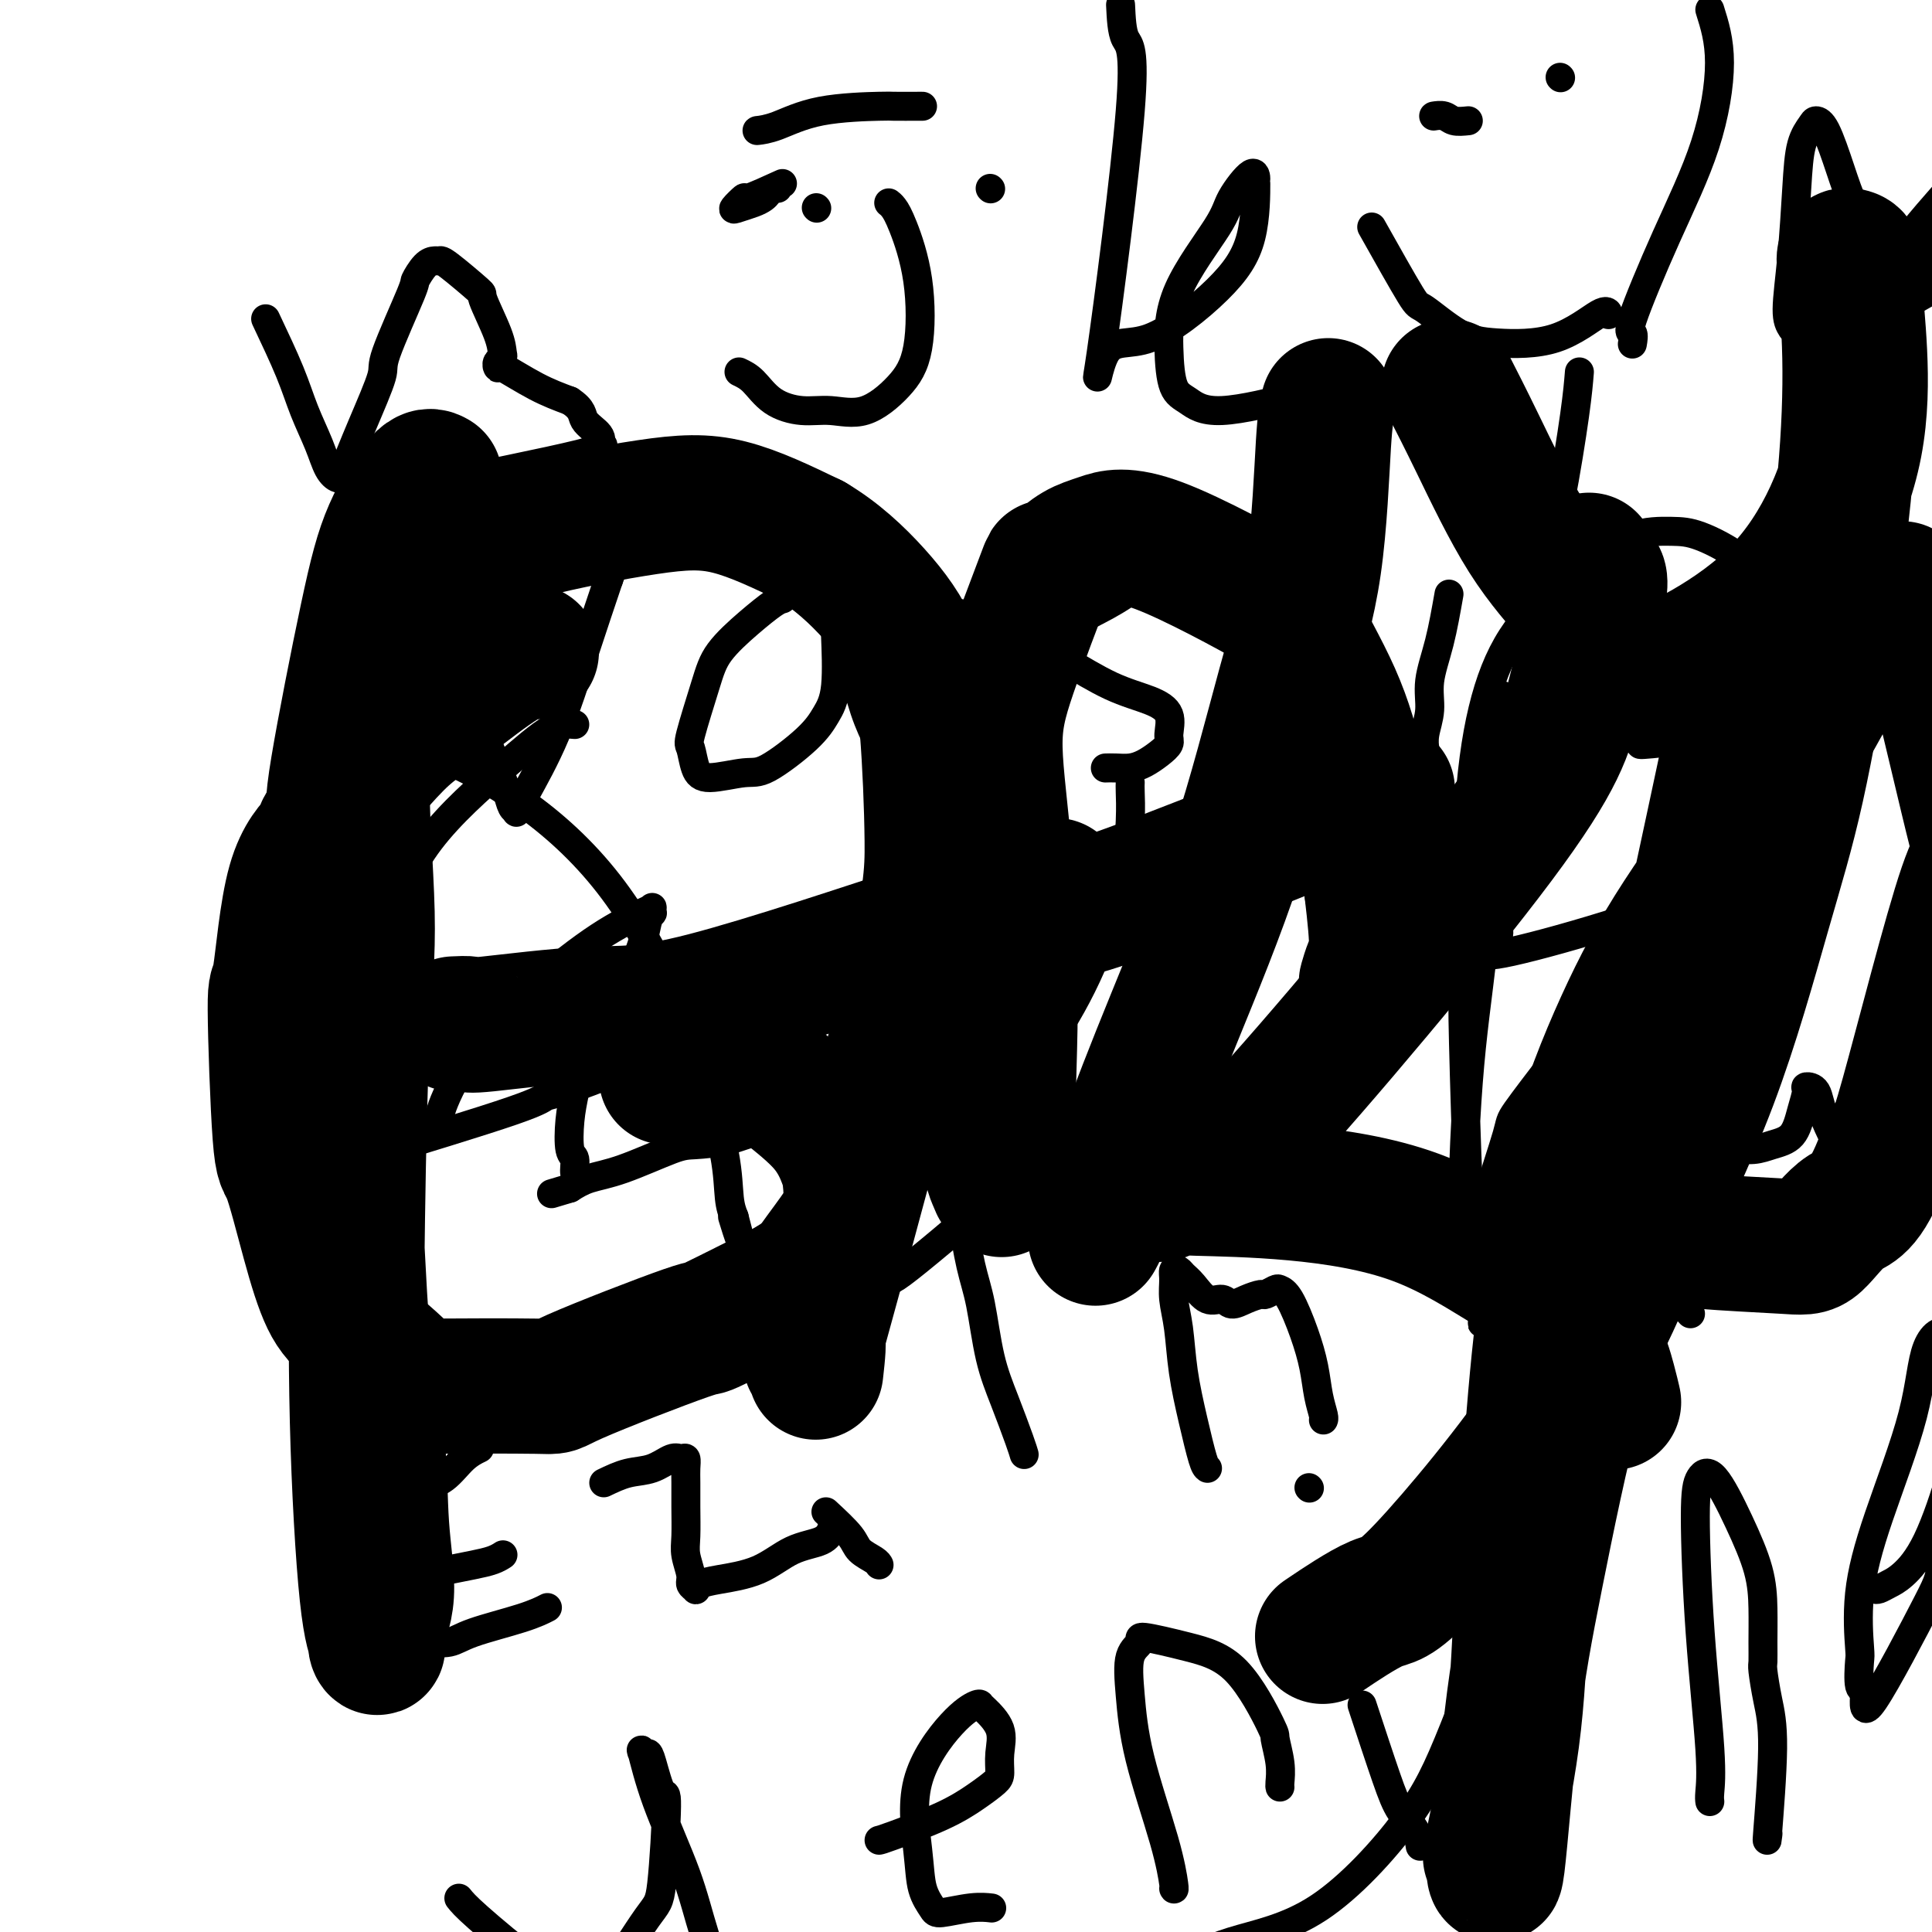 <svg viewBox='0 0 400 400' version='1.1' xmlns='http://www.w3.org/2000/svg' xmlns:xlink='http://www.w3.org/1999/xlink'><g fill='none' stroke='#000000' stroke-width='6' stroke-linecap='round' stroke-linejoin='round'><path d='M68,188c1.057,-2.737 2.114,-5.474 3,-8c0.886,-2.526 1.601,-4.843 2,-7c0.399,-2.157 0.483,-4.156 1,-8c0.517,-3.844 1.466,-9.532 2,-15c0.534,-5.468 0.651,-10.714 1,-15c0.349,-4.286 0.930,-7.611 1,-9c0.070,-1.389 -0.370,-0.843 0,-3c0.370,-2.157 1.549,-7.019 2,-9c0.451,-1.981 0.174,-1.082 0,-1c-0.174,0.082 -0.246,-0.652 0,-1c0.246,-0.348 0.811,-0.309 1,0c0.189,0.309 0.003,0.887 1,2c0.997,1.113 3.177,2.761 5,6c1.823,3.239 3.290,8.067 5,12c1.710,3.933 3.662,6.969 5,10c1.338,3.031 2.061,6.056 3,9c0.939,2.944 2.094,5.808 3,8c0.906,2.192 1.562,3.714 2,5c0.438,1.286 0.656,2.338 1,3c0.344,0.662 0.814,0.934 1,1c0.186,0.066 0.089,-0.076 0,0c-0.089,0.076 -0.170,0.368 0,0c0.170,-0.368 0.592,-1.398 2,-4c1.408,-2.602 3.802,-6.778 6,-12c2.198,-5.222 4.199,-11.492 6,-17c1.801,-5.508 3.400,-10.254 5,-15'/><path d='M126,120c3.542,-9.111 2.398,-8.389 2,-10c-0.398,-1.611 -0.050,-5.556 0,-8c0.050,-2.444 -0.196,-3.387 0,-4c0.196,-0.613 0.836,-0.896 1,-1c0.164,-0.104 -0.148,-0.028 0,0c0.148,0.028 0.757,0.008 1,0c0.243,-0.008 0.122,-0.004 0,0'/><path d='M162,124c-0.443,0.115 -0.886,0.231 -2,1c-1.114,0.769 -2.898,2.192 -5,4c-2.102,1.808 -4.522,4.000 -6,6c-1.478,2.000 -2.013,3.809 -3,7c-0.987,3.191 -2.427,7.765 -3,10c-0.573,2.235 -0.279,2.131 0,3c0.279,0.869 0.542,2.712 1,4c0.458,1.288 1.109,2.022 3,2c1.891,-0.022 5.022,-0.800 7,-1c1.978,-0.200 2.803,0.177 5,-1c2.197,-1.177 5.766,-3.907 8,-6c2.234,-2.093 3.135,-3.548 4,-5c0.865,-1.452 1.696,-2.902 2,-6c0.304,-3.098 0.082,-7.845 0,-10c-0.082,-2.155 -0.024,-1.718 0,-2c0.024,-0.282 0.016,-1.283 0,-2c-0.016,-0.717 -0.038,-1.149 0,-1c0.038,0.149 0.135,0.878 0,1c-0.135,0.122 -0.502,-0.364 0,1c0.502,1.364 1.872,4.579 3,8c1.128,3.421 2.012,7.050 3,10c0.988,2.950 2.080,5.221 3,7c0.920,1.779 1.669,3.064 2,4c0.331,0.936 0.243,1.521 1,2c0.757,0.479 2.359,0.851 3,1c0.641,0.149 0.320,0.074 0,0'/><path d='M252,111c-0.308,0.155 -0.617,0.309 -2,1c-1.383,0.691 -3.841,1.917 -7,4c-3.159,2.083 -7.018,5.021 -10,7c-2.982,1.979 -5.088,2.999 -7,4c-1.912,1.001 -3.629,1.984 -5,3c-1.371,1.016 -2.397,2.064 -3,3c-0.603,0.936 -0.784,1.759 -1,2c-0.216,0.241 -0.467,-0.099 0,0c0.467,0.099 1.652,0.639 4,2c2.348,1.361 5.860,3.544 9,5c3.140,1.456 5.908,2.186 8,3c2.092,0.814 3.508,1.713 4,3c0.492,1.287 0.060,2.961 0,4c-0.060,1.039 0.251,1.441 0,2c-0.251,0.559 -1.066,1.274 -2,2c-0.934,0.726 -1.988,1.462 -3,2c-1.012,0.538 -1.983,0.876 -3,1c-1.017,0.124 -2.082,0.033 -3,0c-0.918,-0.033 -1.691,-0.010 -2,0c-0.309,0.010 -0.155,0.005 0,0'/><path d='M300,123c-0.611,3.468 -1.221,6.937 -2,10c-0.779,3.063 -1.725,5.721 -2,8c-0.275,2.279 0.122,4.178 0,6c-0.122,1.822 -0.764,3.568 -1,5c-0.236,1.432 -0.068,2.552 0,3c0.068,0.448 0.034,0.224 0,0'/><path d='M327,77c-0.176,2.185 -0.352,4.369 -1,9c-0.648,4.631 -1.767,11.708 -3,18c-1.233,6.292 -2.579,11.799 -3,17c-0.421,5.201 0.083,10.095 0,13c-0.083,2.905 -0.753,3.821 -1,6c-0.247,2.179 -0.071,5.623 0,7c0.071,1.377 0.035,0.689 0,0'/><path d='M358,130c0.514,3.377 1.027,6.755 1,10c-0.027,3.245 -0.596,6.359 -1,9c-0.404,2.641 -0.644,4.811 -1,7c-0.356,2.189 -0.826,4.397 -1,6c-0.174,1.603 -0.050,2.601 0,3c0.050,0.399 0.025,0.200 0,0'/><path d='M381,170c0.111,-0.105 0.221,-0.211 0,-2c-0.221,-1.789 -0.775,-5.263 -1,-9c-0.225,-3.737 -0.123,-7.739 0,-11c0.123,-3.261 0.267,-5.781 1,-9c0.733,-3.219 2.054,-7.137 3,-9c0.946,-1.863 1.518,-1.670 2,-2c0.482,-0.330 0.876,-1.182 2,0c1.124,1.182 2.980,4.399 4,6c1.020,1.601 1.205,1.585 2,4c0.795,2.415 2.199,7.260 3,10c0.801,2.740 0.999,3.374 1,4c0.001,0.626 -0.197,1.244 0,2c0.197,0.756 0.787,1.652 1,1c0.213,-0.652 0.049,-2.850 0,-4c-0.049,-1.150 0.017,-1.252 0,-2c-0.017,-0.748 -0.116,-2.141 0,-2c0.116,0.141 0.448,1.817 1,3c0.552,1.183 1.325,1.873 2,4c0.675,2.127 1.253,5.692 2,10c0.747,4.308 1.664,9.361 2,12c0.336,2.639 0.090,2.864 0,4c-0.090,1.136 -0.026,3.182 0,4c0.026,0.818 0.013,0.409 0,0'/><path d='M91,233c-0.093,-1.047 -0.186,-2.095 1,-5c1.186,-2.905 3.652,-7.668 7,-12c3.348,-4.332 7.577,-8.234 12,-12c4.423,-3.766 9.041,-7.398 13,-10c3.959,-2.602 7.258,-4.176 9,-5c1.742,-0.824 1.928,-0.897 2,-1c0.072,-0.103 0.031,-0.234 0,0c-0.031,0.234 -0.051,0.834 0,1c0.051,0.166 0.172,-0.103 0,0c-0.172,0.103 -0.637,0.578 -1,2c-0.363,1.422 -0.622,3.792 -2,7c-1.378,3.208 -3.873,7.255 -6,11c-2.127,3.745 -3.886,7.186 -5,10c-1.114,2.814 -1.581,4.999 -2,7c-0.419,2.001 -0.788,3.818 -1,6c-0.212,2.182 -0.267,4.728 0,6c0.267,1.272 0.855,1.269 1,2c0.145,0.731 -0.153,2.197 0,3c0.153,0.803 0.758,0.944 1,1c0.242,0.056 0.121,0.028 0,0'/><path d='M152,268c-0.677,0.218 -1.354,0.436 -2,1c-0.646,0.564 -1.261,1.473 -2,2c-0.739,0.527 -1.604,0.673 -2,1c-0.396,0.327 -0.325,0.834 0,1c0.325,0.166 0.904,-0.009 1,0c0.096,0.009 -0.289,0.202 0,0c0.289,-0.202 1.254,-0.800 2,-1c0.746,-0.200 1.272,-0.002 1,0c-0.272,0.002 -1.342,-0.192 -2,0c-0.658,0.192 -0.902,0.769 -1,1c-0.098,0.231 -0.049,0.115 0,0'/><path d='M71,314c0.802,1.245 1.605,2.491 2,4c0.395,1.509 0.383,3.282 1,5c0.617,1.718 1.863,3.380 3,5c1.137,1.620 2.165,3.198 3,5c0.835,1.802 1.478,3.828 2,5c0.522,1.172 0.923,1.489 1,2c0.077,0.511 -0.172,1.214 0,2c0.172,0.786 0.763,1.653 1,2c0.237,0.347 0.118,0.173 0,0'/><path d='M86,310c0.490,-0.724 0.979,-1.448 2,-2c1.021,-0.552 2.573,-0.931 4,-2c1.427,-1.069 2.730,-2.826 4,-4c1.270,-1.174 2.506,-1.764 3,-2c0.494,-0.236 0.247,-0.118 0,0'/><path d='M93,325c1.720,-0.339 3.440,-0.679 5,-1c1.560,-0.321 2.958,-0.625 4,-1c1.042,-0.375 1.726,-0.821 2,-1c0.274,-0.179 0.137,-0.089 0,0'/><path d='M89,340c-0.372,-0.041 -0.744,-0.081 0,0c0.744,0.081 2.603,0.284 4,0c1.397,-0.284 2.333,-1.056 5,-2c2.667,-0.944 7.064,-2.062 10,-3c2.936,-0.938 4.410,-1.697 5,-2c0.590,-0.303 0.295,-0.152 0,0'/><path d='M125,307c1.654,-0.794 3.309,-1.587 5,-2c1.691,-0.413 3.420,-0.445 5,-1c1.580,-0.555 3.012,-1.633 4,-2c0.988,-0.367 1.533,-0.022 2,0c0.467,0.022 0.858,-0.280 1,0c0.142,0.280 0.037,1.140 0,2c-0.037,0.860 -0.006,1.718 0,3c0.006,1.282 -0.014,2.987 0,5c0.014,2.013 0.060,4.333 0,6c-0.060,1.667 -0.227,2.682 0,4c0.227,1.318 0.847,2.939 1,4c0.153,1.061 -0.161,1.564 0,2c0.161,0.436 0.796,0.807 1,1c0.204,0.193 -0.023,0.210 0,0c0.023,-0.210 0.296,-0.647 1,-1c0.704,-0.353 1.838,-0.624 4,-1c2.162,-0.376 5.350,-0.858 8,-2c2.650,-1.142 4.762,-2.945 7,-4c2.238,-1.055 4.603,-1.361 6,-2c1.397,-0.639 1.828,-1.611 2,-2c0.172,-0.389 0.086,-0.194 0,0'/><path d='M171,313c1.970,1.826 3.939,3.652 5,5c1.061,1.348 1.212,2.217 2,3c0.788,0.783 2.212,1.480 3,2c0.788,0.520 0.939,0.863 1,1c0.061,0.137 0.030,0.069 0,0'/><path d='M166,282c0.000,0.000 0.100,0.100 0.1,0.1'/><path d='M199,251c0.661,4.019 1.322,8.039 2,11c0.678,2.961 1.373,4.864 2,8c0.627,3.136 1.187,7.506 2,11c0.813,3.494 1.878,6.112 3,9c1.122,2.888 2.302,6.047 3,8c0.698,1.953 0.914,2.701 1,3c0.086,0.299 0.043,0.150 0,0'/><path d='M250,304c-0.251,-0.181 -0.502,-0.361 -1,-2c-0.498,-1.639 -1.244,-4.736 -2,-8c-0.756,-3.264 -1.524,-6.696 -2,-10c-0.476,-3.304 -0.660,-6.480 -1,-9c-0.340,-2.520 -0.835,-4.386 -1,-6c-0.165,-1.614 -0.001,-2.978 0,-4c0.001,-1.022 -0.163,-1.702 0,-2c0.163,-0.298 0.652,-0.214 1,0c0.348,0.214 0.554,0.559 1,1c0.446,0.441 1.133,0.977 2,2c0.867,1.023 1.914,2.533 3,3c1.086,0.467 2.212,-0.108 3,0c0.788,0.108 1.237,0.901 2,1c0.763,0.099 1.839,-0.496 3,-1c1.161,-0.504 2.407,-0.918 3,-1c0.593,-0.082 0.532,0.167 1,0c0.468,-0.167 1.463,-0.749 2,-1c0.537,-0.251 0.616,-0.171 1,0c0.384,0.171 1.073,0.434 2,2c0.927,1.566 2.091,4.434 3,7c0.909,2.566 1.564,4.831 2,7c0.436,2.169 0.653,4.241 1,6c0.347,1.759 0.824,3.204 1,4c0.176,0.796 0.050,0.942 0,1c-0.050,0.058 -0.025,0.029 0,0'/><path d='M313,250c0.909,-0.961 1.818,-1.922 3,-3c1.182,-1.078 2.638,-2.272 4,-4c1.362,-1.728 2.631,-3.990 3,-8c0.369,-4.010 -0.160,-9.768 -1,-12c-0.840,-2.232 -1.990,-0.939 -2,-1c-0.010,-0.061 1.119,-1.475 0,0c-1.119,1.475 -4.485,5.838 -6,8c-1.515,2.162 -1.179,2.123 -2,5c-0.821,2.877 -2.800,8.670 -4,13c-1.200,4.330 -1.621,7.198 -2,11c-0.379,3.802 -0.718,8.539 -1,10c-0.282,1.461 -0.509,-0.354 0,0c0.509,0.354 1.755,2.879 2,4c0.245,1.121 -0.511,0.840 0,1c0.511,0.160 2.289,0.760 3,1c0.711,0.240 0.356,0.120 0,0'/><path d='M350,272c-0.471,-0.491 -0.942,-0.982 -1,-2c-0.058,-1.018 0.296,-2.562 0,-5c-0.296,-2.438 -1.243,-5.768 -2,-11c-0.757,-5.232 -1.322,-12.366 -2,-18c-0.678,-5.634 -1.467,-9.768 -2,-12c-0.533,-2.232 -0.811,-2.562 -1,-3c-0.189,-0.438 -0.288,-0.983 0,-1c0.288,-0.017 0.965,0.494 2,2c1.035,1.506 2.429,4.009 4,6c1.571,1.991 3.320,3.472 5,5c1.680,1.528 3.290,3.102 5,4c1.710,0.898 3.520,1.120 5,1c1.480,-0.120 2.629,-0.582 4,-1c1.371,-0.418 2.962,-0.791 4,-2c1.038,-1.209 1.521,-3.252 2,-5c0.479,-1.748 0.955,-3.199 1,-4c0.045,-0.801 -0.339,-0.952 0,-1c0.339,-0.048 1.401,0.009 2,1c0.599,0.991 0.735,2.918 2,6c1.265,3.082 3.659,7.321 5,11c1.341,3.679 1.630,6.798 2,9c0.370,2.202 0.820,3.486 1,4c0.180,0.514 0.090,0.257 0,0'/><path d='M95,393c0.621,0.777 1.242,1.553 4,4c2.758,2.447 7.652,6.564 11,9c3.348,2.436 5.148,3.189 7,4c1.852,0.811 3.754,1.679 5,2c1.246,0.321 1.834,0.095 4,-3c2.166,-3.095 5.908,-9.060 8,-12c2.092,-2.940 2.533,-2.855 3,-7c0.467,-4.145 0.959,-12.520 1,-16c0.041,-3.480 -0.369,-2.063 -1,-3c-0.631,-0.937 -1.484,-4.226 -2,-6c-0.516,-1.774 -0.697,-2.034 -1,-2c-0.303,0.034 -0.729,0.360 -1,0c-0.271,-0.360 -0.386,-1.407 0,0c0.386,1.407 1.273,5.267 3,10c1.727,4.733 4.295,10.339 6,15c1.705,4.661 2.549,8.378 4,13c1.451,4.622 3.511,10.149 5,15c1.489,4.851 2.409,9.026 3,13c0.591,3.974 0.855,7.746 1,11c0.145,3.254 0.172,5.990 0,8c-0.172,2.010 -0.544,3.295 -1,4c-0.456,0.705 -0.998,0.830 -2,1c-1.002,0.170 -2.464,0.386 -7,-1c-4.536,-1.386 -12.144,-4.373 -16,-6c-3.856,-1.627 -3.959,-1.893 -4,-2c-0.041,-0.107 -0.021,-0.053 0,0'/><path d='M182,381c0.318,-0.069 0.635,-0.139 3,-1c2.365,-0.861 6.776,-2.515 10,-4c3.224,-1.485 5.259,-2.802 7,-4c1.741,-1.198 3.188,-2.279 4,-3c0.812,-0.721 0.988,-1.082 1,-2c0.012,-0.918 -0.141,-2.391 0,-4c0.141,-1.609 0.576,-3.353 0,-5c-0.576,-1.647 -2.163,-3.197 -3,-4c-0.837,-0.803 -0.925,-0.860 -1,-1c-0.075,-0.140 -0.137,-0.362 -1,0c-0.863,0.362 -2.526,1.308 -5,4c-2.474,2.692 -5.760,7.129 -7,12c-1.240,4.871 -0.433,10.177 0,14c0.433,3.823 0.491,6.163 1,8c0.509,1.837 1.468,3.172 2,4c0.532,0.828 0.637,1.150 2,1c1.363,-0.150 3.982,-0.771 6,-1c2.018,-0.229 3.434,-0.065 4,0c0.566,0.065 0.283,0.033 0,0'/><path d='M243,391c0.090,0.171 0.179,0.341 0,-1c-0.179,-1.341 -0.628,-4.194 -2,-9c-1.372,-4.806 -3.667,-11.566 -5,-17c-1.333,-5.434 -1.705,-9.542 -2,-13c-0.295,-3.458 -0.515,-6.267 0,-8c0.515,-1.733 1.764,-2.390 2,-3c0.236,-0.610 -0.540,-1.173 1,-1c1.540,0.173 5.397,1.081 9,2c3.603,0.919 6.951,1.850 10,5c3.049,3.150 5.798,8.518 7,11c1.202,2.482 0.858,2.077 1,3c0.142,0.923 0.770,3.175 1,5c0.230,1.825 0.062,3.222 0,4c-0.062,0.778 -0.018,0.937 0,1c0.018,0.063 0.009,0.032 0,0'/><path d='M282,353c1.856,5.644 3.713,11.289 5,15c1.287,3.711 2.005,5.490 3,7c0.995,1.510 2.268,2.753 3,4c0.732,1.247 0.923,2.499 1,3c0.077,0.501 0.038,0.250 0,0'/><path d='M271,308c0.000,0.000 0.100,0.100 0.1,0.1'/><path d='M334,273c0.119,8.231 0.238,16.462 -1,27c-1.238,10.538 -3.834,23.384 -6,34c-2.166,10.616 -3.901,19.002 -6,26c-2.099,6.998 -4.563,12.608 -6,17c-1.437,4.392 -1.849,7.567 -2,9c-0.151,1.433 -0.043,1.124 0,1c0.043,-0.124 0.022,-0.062 0,0'/><path d='M354,373c-0.052,-0.376 -0.103,-0.751 0,-2c0.103,-1.249 0.361,-3.371 0,-9c-0.361,-5.629 -1.339,-14.765 -2,-24c-0.661,-9.235 -1.004,-18.570 -1,-24c0.004,-5.430 0.355,-6.955 1,-8c0.645,-1.045 1.584,-1.610 3,0c1.416,1.610 3.308,5.394 5,9c1.692,3.606 3.185,7.032 4,10c0.815,2.968 0.953,5.478 1,8c0.047,2.522 0.003,5.057 0,7c-0.003,1.943 0.034,3.294 0,4c-0.034,0.706 -0.139,0.766 0,2c0.139,1.234 0.521,3.640 1,6c0.479,2.360 1.056,4.674 1,10c-0.056,5.326 -0.746,13.665 -1,17c-0.254,3.335 -0.073,1.667 0,1c0.073,-0.667 0.036,-0.334 0,0'/><path d='M388,329c0.256,0.084 0.513,0.168 1,0c0.487,-0.168 1.205,-0.587 2,-1c0.795,-0.413 1.666,-0.821 3,-2c1.334,-1.179 3.130,-3.128 5,-7c1.870,-3.872 3.815,-9.667 5,-14c1.185,-4.333 1.610,-7.204 2,-10c0.390,-2.796 0.744,-5.516 1,-6c0.256,-0.484 0.414,1.270 0,-1c-0.414,-2.270 -1.401,-8.563 -3,-11c-1.599,-2.437 -3.812,-1.017 -5,2c-1.188,3.017 -1.351,7.630 -3,14c-1.649,6.370 -4.783,14.496 -7,21c-2.217,6.504 -3.518,11.387 -4,16c-0.482,4.613 -0.146,8.957 0,11c0.146,2.043 0.103,1.784 0,3c-0.103,1.216 -0.264,3.908 0,5c0.264,1.092 0.953,0.583 1,2c0.047,1.417 -0.548,4.759 2,1c2.548,-3.759 8.240,-14.621 11,-20c2.760,-5.379 2.589,-5.276 3,-10c0.411,-4.724 1.403,-14.275 2,-18c0.597,-3.725 0.800,-1.626 1,-1c0.200,0.626 0.398,-0.223 1,-1c0.602,-0.777 1.609,-1.481 3,-1c1.391,0.481 3.168,2.147 5,5c1.832,2.853 3.720,6.891 5,11c1.280,4.109 1.951,8.287 2,12c0.049,3.713 -0.525,6.961 -1,10c-0.475,3.039 -0.850,5.868 -1,7c-0.150,1.132 -0.075,0.566 0,0'/><path d='M55,66c1.852,3.919 3.704,7.839 5,11c1.296,3.161 2.037,5.564 3,8c0.963,2.436 2.150,4.905 3,7c0.850,2.095 1.363,3.815 2,5c0.637,1.185 1.398,1.834 2,2c0.602,0.166 1.046,-0.151 1,0c-0.046,0.151 -0.583,0.772 0,-1c0.583,-1.772 2.284,-5.936 4,-10c1.716,-4.064 3.446,-8.027 4,-10c0.554,-1.973 -0.069,-1.954 1,-5c1.069,-3.046 3.831,-9.156 5,-12c1.169,-2.844 0.746,-2.424 1,-3c0.254,-0.576 1.187,-2.150 2,-3c0.813,-0.850 1.507,-0.976 2,-1c0.493,-0.024 0.783,0.055 1,0c0.217,-0.055 0.359,-0.243 2,1c1.641,1.243 4.780,3.915 6,5c1.220,1.085 0.519,0.581 1,2c0.481,1.419 2.143,4.762 3,7c0.857,2.238 0.910,3.371 1,4c0.090,0.629 0.219,0.754 0,1c-0.219,0.246 -0.784,0.615 -1,1c-0.216,0.385 -0.083,0.788 0,1c0.083,0.212 0.115,0.232 0,0c-0.115,-0.232 -0.377,-0.716 1,0c1.377,0.716 4.393,2.633 7,4c2.607,1.367 4.803,2.183 7,3'/><path d='M118,83c2.822,1.840 2.377,2.940 3,4c0.623,1.060 2.315,2.082 3,3c0.685,0.918 0.363,1.734 0,2c-0.363,0.266 -0.767,-0.016 0,0c0.767,0.016 2.707,0.330 -4,2c-6.707,1.670 -22.060,4.696 -28,6c-5.940,1.304 -2.469,0.886 -2,1c0.469,0.114 -2.066,0.762 -3,1c-0.934,0.238 -0.267,0.068 0,0c0.267,-0.068 0.133,-0.034 0,0'/><path d='M153,77c0.960,0.455 1.920,0.910 3,2c1.080,1.090 2.280,2.814 4,4c1.720,1.186 3.960,1.834 6,2c2.040,0.166 3.880,-0.148 6,0c2.120,0.148 4.520,0.759 7,0c2.480,-0.759 5.040,-2.890 7,-5c1.960,-2.110 3.320,-4.201 4,-8c0.680,-3.799 0.679,-9.305 0,-14c-0.679,-4.695 -2.038,-8.578 -3,-11c-0.962,-2.422 -1.528,-3.383 -2,-4c-0.472,-0.617 -0.849,-0.891 -1,-1c-0.151,-0.109 -0.075,-0.055 0,0'/><path d='M169,43c0.000,0.000 0.100,0.100 0.1,0.1'/><path d='M205,39c0.000,0.000 0.100,0.100 0.1,0.1'/><path d='M162,38c-2.909,1.327 -5.817,2.654 -7,3c-1.183,0.346 -0.640,-0.289 -1,0c-0.360,0.289 -1.624,1.500 -2,2c-0.376,0.500 0.137,0.288 1,0c0.863,-0.288 2.077,-0.652 3,-1c0.923,-0.348 1.554,-0.682 2,-1c0.446,-0.318 0.707,-0.621 1,-1c0.293,-0.379 0.617,-0.833 1,-1c0.383,-0.167 0.824,-0.048 1,0c0.176,0.048 0.088,0.024 0,0'/><path d='M191,22c-2.496,0.008 -4.992,0.016 -6,0c-1.008,-0.016 -0.529,-0.057 -3,0c-2.471,0.057 -7.891,0.211 -12,1c-4.109,0.789 -6.905,2.211 -9,3c-2.095,0.789 -3.487,0.943 -4,1c-0.513,0.057 -0.147,0.016 0,0c0.147,-0.016 0.073,-0.008 0,0'/><path d='M232,1c0.132,2.775 0.263,5.550 1,7c0.737,1.450 2.078,1.574 1,15c-1.078,13.426 -4.576,40.153 -6,50c-1.424,9.847 -0.774,2.815 1,0c1.774,-2.815 4.671,-1.414 9,-3c4.329,-1.586 10.088,-6.160 14,-10c3.912,-3.840 5.976,-6.947 7,-11c1.024,-4.053 1.006,-9.053 1,-11c-0.006,-1.947 -0.002,-0.840 0,-1c0.002,-0.160 -0.000,-1.586 -1,-1c-1.000,0.586 -2.998,3.182 -4,5c-1.002,1.818 -1.007,2.856 -3,6c-1.993,3.144 -5.975,8.394 -8,13c-2.025,4.606 -2.093,8.570 -2,12c0.093,3.430 0.348,6.327 1,8c0.652,1.673 1.702,2.122 3,3c1.298,0.878 2.843,2.184 7,2c4.157,-0.184 10.927,-1.857 15,-3c4.073,-1.143 5.449,-1.755 6,-2c0.551,-0.245 0.275,-0.122 0,0'/><path d='M284,47c3.210,5.714 6.420,11.427 8,14c1.580,2.573 1.530,2.005 3,3c1.470,0.995 4.461,3.552 7,5c2.539,1.448 4.628,1.786 8,2c3.372,0.214 8.028,0.305 12,-1c3.972,-1.305 7.262,-4.005 9,-5c1.738,-0.995 1.925,-0.284 2,0c0.075,0.284 0.037,0.142 0,0'/><path d='M304,25c-1.102,0.113 -2.204,0.226 -3,0c-0.796,-0.226 -1.285,-0.793 -2,-1c-0.715,-0.207 -1.654,-0.056 -2,0c-0.346,0.056 -0.099,0.016 0,0c0.099,-0.016 0.049,-0.008 0,0'/><path d='M323,16c0.000,0.000 0.100,0.100 0.1,0.1'/><path d='M354,2c0.999,3.168 1.998,6.335 2,11c0.002,4.665 -0.994,10.827 -3,17c-2.006,6.173 -5.021,12.359 -8,19c-2.979,6.641 -5.922,13.739 -7,17c-1.078,3.261 -0.290,2.686 0,3c0.290,0.314 0.083,1.518 0,2c-0.083,0.482 -0.041,0.241 0,0'/><path d='M371,68c-0.510,-0.805 -1.019,-1.609 -1,-4c0.019,-2.391 0.568,-6.368 1,-11c0.432,-4.632 0.748,-9.919 1,-14c0.252,-4.081 0.441,-6.954 1,-9c0.559,-2.046 1.489,-3.264 2,-4c0.511,-0.736 0.605,-0.991 1,-1c0.395,-0.009 1.093,0.228 2,2c0.907,1.772 2.024,5.080 3,8c0.976,2.920 1.810,5.451 3,8c1.190,2.549 2.736,5.116 4,7c1.264,1.884 2.245,3.086 3,4c0.755,0.914 1.283,1.542 2,2c0.717,0.458 1.624,0.746 2,1c0.376,0.254 0.220,0.472 -1,2c-1.220,1.528 -3.504,4.365 -6,7c-2.496,2.635 -5.204,5.068 -7,7c-1.796,1.932 -2.681,3.362 -3,4c-0.319,0.638 -0.074,0.484 1,0c1.074,-0.484 2.977,-1.298 4,-2c1.023,-0.702 1.167,-1.290 3,-3c1.833,-1.710 5.354,-4.540 9,-11c3.646,-6.460 7.418,-16.550 10,-22c2.582,-5.450 3.975,-6.261 5,-7c1.025,-0.739 1.681,-1.408 3,-3c1.319,-1.592 3.302,-4.107 5,-6c1.698,-1.893 3.111,-3.163 4,-4c0.889,-0.837 1.254,-1.239 1,-1c-0.254,0.239 -1.127,1.120 -2,2'/><path d='M421,20c0.686,-0.999 -5.599,6.003 -11,12c-5.401,5.997 -9.917,10.988 -14,16c-4.083,5.012 -7.734,10.046 -8,12c-0.266,1.954 2.854,0.829 1,3c-1.854,2.171 -8.680,7.636 2,2c10.680,-5.636 38.867,-22.375 50,-29c11.133,-6.625 5.212,-3.135 4,-2c-1.212,1.135 2.284,-0.084 4,0c1.716,0.084 1.650,1.470 2,5c0.350,3.530 1.114,9.204 -1,18c-2.114,8.796 -7.108,20.714 -10,28c-2.892,7.286 -3.684,9.939 -4,11c-0.316,1.061 -0.158,0.531 0,0'/><path d='M119,150c-1.374,-0.140 -2.748,-0.280 -5,1c-2.252,1.280 -5.380,3.978 -10,8c-4.620,4.022 -10.730,9.366 -15,15c-4.270,5.634 -6.699,11.557 -9,17c-2.301,5.443 -4.473,10.407 -6,17c-1.527,6.593 -2.410,14.814 -3,21c-0.590,6.186 -0.887,10.337 0,16c0.887,5.663 2.959,12.836 5,18c2.041,5.164 4.052,8.317 6,11c1.948,2.683 3.835,4.895 5,6c1.165,1.105 1.610,1.101 5,1c3.390,-0.101 9.725,-0.300 19,-3c9.275,-2.700 21.491,-7.902 30,-12c8.509,-4.098 13.310,-7.094 18,-10c4.690,-2.906 9.269,-5.723 12,-8c2.731,-2.277 3.614,-4.015 4,-5c0.386,-0.985 0.276,-1.216 0,-2c-0.276,-0.784 -0.718,-2.121 -1,-3c-0.282,-0.879 -0.403,-1.301 -1,-2c-0.597,-0.699 -1.668,-1.676 -3,-2c-1.332,-0.324 -2.924,0.004 -5,0c-2.076,-0.004 -4.637,-0.342 -7,0c-2.363,0.342 -4.530,1.362 -7,2c-2.470,0.638 -5.245,0.895 -7,1c-1.755,0.105 -2.491,0.059 -5,1c-2.509,0.941 -6.791,2.869 -10,4c-3.209,1.131 -5.345,1.466 -7,2c-1.655,0.534 -2.827,1.267 -4,2'/><path d='M118,246c-6.667,2.000 -3.333,1.000 0,0'/><path d='M225,176c-0.485,-0.166 -0.970,-0.331 -3,1c-2.030,1.331 -5.605,4.160 -10,9c-4.395,4.840 -9.609,11.692 -15,21c-5.391,9.308 -10.959,21.071 -14,30c-3.041,8.929 -3.554,15.025 -4,19c-0.446,3.975 -0.825,5.828 0,7c0.825,1.172 2.853,1.664 4,2c1.147,0.336 1.411,0.517 7,-4c5.589,-4.517 16.503,-13.730 25,-22c8.497,-8.270 14.578,-15.595 19,-23c4.422,-7.405 7.186,-14.889 9,-20c1.814,-5.111 2.678,-7.851 3,-10c0.322,-2.149 0.100,-3.709 0,-4c-0.100,-0.291 -0.080,0.686 0,1c0.080,0.314 0.219,-0.036 0,0c-0.219,0.036 -0.797,0.457 -1,2c-0.203,1.543 -0.030,4.207 0,9c0.030,4.793 -0.081,11.714 0,17c0.081,5.286 0.356,8.938 1,13c0.644,4.062 1.659,8.535 3,12c1.341,3.465 3.009,5.923 4,8c0.991,2.077 1.307,3.773 4,4c2.693,0.227 7.764,-1.016 12,-2c4.236,-0.984 7.639,-1.710 9,-2c1.361,-0.290 0.681,-0.145 0,0'/><path d='M291,159c5.320,10.884 10.641,21.769 13,27c2.359,5.231 1.757,4.810 3,5c1.243,0.190 4.330,0.991 3,3c-1.330,2.009 -7.079,5.224 3,3c10.079,-2.224 35.986,-9.889 48,-16c12.014,-6.111 10.135,-10.670 11,-17c0.865,-6.330 4.475,-14.433 6,-21c1.525,-6.567 0.967,-11.598 0,-14c-0.967,-2.402 -2.341,-2.174 -3,-2c-0.659,0.174 -0.602,0.296 -3,5c-2.398,4.704 -7.251,13.992 -12,26c-4.749,12.008 -9.395,26.737 -13,41c-3.605,14.263 -6.169,28.061 -12,50c-5.831,21.939 -14.928,52.020 -19,66c-4.072,13.980 -3.119,11.858 -5,17c-1.881,5.142 -6.595,17.549 -10,26c-3.405,8.451 -5.499,12.947 -10,19c-4.501,6.053 -11.408,13.663 -18,18c-6.592,4.337 -12.870,5.400 -18,7c-5.130,1.600 -9.112,3.739 -14,4c-4.888,0.261 -10.682,-1.354 -13,-2c-2.318,-0.646 -1.159,-0.323 0,0'/><path d='M60,155c0.001,1.655 0.001,3.310 0,8c-0.001,4.690 -0.004,12.414 0,21c0.004,8.586 0.015,18.032 0,27c-0.015,8.968 -0.057,17.457 0,26c0.057,8.543 0.211,17.140 1,25c0.789,7.860 2.211,14.985 4,23c1.789,8.015 3.945,16.922 5,21c1.055,4.078 1.010,3.327 1,3c-0.010,-0.327 0.017,-0.230 0,0c-0.017,0.230 -0.078,0.595 0,-1c0.078,-1.595 0.294,-5.149 1,-13c0.706,-7.851 1.901,-20.000 2,-33c0.099,-13.000 -0.897,-26.853 -2,-36c-1.103,-9.147 -2.312,-13.588 -4,-21c-1.688,-7.412 -3.854,-17.793 -5,-25c-1.146,-7.207 -1.271,-11.239 -1,-15c0.271,-3.761 0.940,-7.252 2,-9c1.060,-1.748 2.511,-1.753 4,-2c1.489,-0.247 3.015,-0.735 4,-1c0.985,-0.265 1.430,-0.306 4,0c2.570,0.306 7.264,0.959 13,3c5.736,2.041 12.514,5.470 19,10c6.486,4.530 12.679,10.161 18,17c5.321,6.839 9.768,14.885 13,22c3.232,7.115 5.248,13.299 7,19c1.752,5.701 3.241,10.920 4,15c0.759,4.080 0.788,7.023 1,9c0.212,1.977 0.606,2.989 1,4'/><path d='M152,252c2.022,7.533 0.578,2.867 0,1c-0.578,-1.867 -0.289,-0.933 0,0'/><path d='M74,240c12.805,-3.898 25.611,-7.796 32,-10c6.389,-2.204 6.362,-2.715 7,-3c0.638,-0.285 1.941,-0.346 9,-3c7.059,-2.654 19.874,-7.901 25,-10c5.126,-2.099 2.563,-1.049 0,0'/><path d='M177,121c1.833,3.634 3.665,7.267 5,13c1.335,5.733 2.172,13.564 3,20c0.828,6.436 1.648,11.477 1,25c-0.648,13.523 -2.762,35.529 -4,45c-1.238,9.471 -1.600,6.408 -2,9c-0.400,2.592 -0.839,10.838 -1,15c-0.161,4.162 -0.043,4.239 0,5c0.043,0.761 0.012,2.205 0,3c-0.012,0.795 -0.003,0.941 0,1c0.003,0.059 0.002,0.029 0,0'/><path d='M234,162c-0.018,0.432 -0.036,0.864 0,2c0.036,1.136 0.127,2.976 0,6c-0.127,3.024 -0.470,7.231 -2,13c-1.530,5.769 -4.246,13.101 -7,19c-2.754,5.899 -5.547,10.365 -8,14c-2.453,3.635 -4.567,6.438 -7,9c-2.433,2.562 -5.187,4.883 -7,6c-1.813,1.117 -2.686,1.028 -3,1c-0.314,-0.028 -0.068,0.003 0,0c0.068,-0.003 -0.042,-0.039 0,0c0.042,0.039 0.237,0.155 2,0c1.763,-0.155 5.095,-0.580 9,-1c3.905,-0.420 8.385,-0.833 15,-1c6.615,-0.167 15.367,-0.086 22,0c6.633,0.086 11.149,0.178 15,1c3.851,0.822 7.037,2.375 9,4c1.963,1.625 2.704,3.321 3,4c0.296,0.679 0.148,0.339 0,0'/><path d='M311,144c-0.162,5.834 -0.323,11.668 -1,21c-0.677,9.332 -1.869,22.164 -3,32c-1.131,9.836 -2.201,16.678 -3,27c-0.799,10.322 -1.328,24.123 -1,30c0.328,5.877 1.513,3.829 2,3c0.487,-0.829 0.276,-0.437 0,-1c-0.276,-0.563 -0.617,-2.079 -1,-10c-0.383,-7.921 -0.809,-22.246 -1,-30c-0.191,-7.754 -0.147,-8.936 0,-16c0.147,-7.064 0.395,-20.008 1,-30c0.605,-9.992 1.565,-17.031 3,-23c1.435,-5.969 3.345,-10.867 6,-15c2.655,-4.133 6.054,-7.499 9,-10c2.946,-2.501 5.439,-4.136 8,-6c2.561,-1.864 5.191,-3.956 8,-5c2.809,-1.044 5.796,-1.041 8,-1c2.204,0.041 3.624,0.119 6,1c2.376,0.881 5.709,2.566 9,5c3.291,2.434 6.540,5.617 9,9c2.460,3.383 4.129,6.964 5,10c0.871,3.036 0.943,5.525 1,7c0.057,1.475 0.100,1.936 0,3c-0.100,1.064 -0.342,2.730 -3,4c-2.658,1.270 -7.733,2.145 -14,3c-6.267,0.855 -13.726,1.692 -17,2c-3.274,0.308 -2.364,0.088 -2,0c0.364,-0.088 0.182,-0.044 0,0'/></g>
<g fill='none' stroke='#000000' stroke-width='28' stroke-linecap='round' stroke-linejoin='round'><path d='M110,135c-1.497,0.089 -2.995,0.178 -6,2c-3.005,1.822 -7.519,5.378 -11,8c-3.481,2.622 -5.930,4.311 -8,6c-2.070,1.689 -3.762,3.378 -7,7c-3.238,3.622 -8.021,9.177 -10,12c-1.979,2.823 -1.155,2.912 -2,4c-0.845,1.088 -3.361,3.174 -5,9c-1.639,5.826 -2.403,15.393 -3,19c-0.597,3.607 -1.028,1.255 -1,7c0.028,5.745 0.513,19.588 1,26c0.487,6.412 0.974,5.392 2,8c1.026,2.608 2.590,8.842 4,14c1.410,5.158 2.665,9.238 4,12c1.335,2.762 2.749,4.206 6,7c3.251,2.794 8.339,6.939 10,9c1.661,2.061 -0.106,2.038 5,2c5.106,-0.038 17.086,-0.091 22,0c4.914,0.091 2.762,0.328 8,-2c5.238,-2.328 17.864,-7.220 23,-9c5.136,-1.780 2.781,-0.448 6,-2c3.219,-1.552 12.012,-5.987 16,-8c3.988,-2.013 3.172,-1.603 4,-3c0.828,-1.397 3.300,-4.601 5,-7c1.700,-2.399 2.630,-3.994 3,-6c0.370,-2.006 0.182,-4.424 0,-6c-0.182,-1.576 -0.357,-2.309 -1,-4c-0.643,-1.691 -1.755,-4.340 -4,-7c-2.245,-2.660 -5.622,-5.330 -9,-8'/><path d='M162,225c-2.441,-2.486 -2.044,-1.202 -3,-1c-0.956,0.202 -3.265,-0.678 -5,-1c-1.735,-0.322 -2.896,-0.086 -4,0c-1.104,0.086 -2.152,0.023 -3,0c-0.848,-0.023 -1.495,-0.006 -3,0c-1.505,0.006 -3.867,0.002 -5,0c-1.133,-0.002 -1.038,-0.000 -1,0c0.038,0.000 0.019,0.000 0,0'/><path d='M198,138c2.507,7.515 5.015,15.029 6,23c0.985,7.971 0.449,16.397 0,24c-0.449,7.603 -0.811,14.382 -1,21c-0.189,6.618 -0.204,13.075 0,17c0.204,3.925 0.628,5.316 1,8c0.372,2.684 0.691,6.659 1,9c0.309,2.341 0.608,3.048 1,4c0.392,0.952 0.876,2.148 1,2c0.124,-0.148 -0.112,-1.641 0,-1c0.112,0.641 0.571,3.415 1,-2c0.429,-5.415 0.827,-19.019 1,-26c0.173,-6.981 0.121,-7.341 0,-13c-0.121,-5.659 -0.310,-16.619 -1,-26c-0.690,-9.381 -1.879,-17.184 -2,-23c-0.121,-5.816 0.827,-9.645 3,-16c2.173,-6.355 5.572,-15.235 7,-19c1.428,-3.765 0.884,-2.414 1,-2c0.116,0.414 0.891,-0.109 2,-1c1.109,-0.891 2.550,-2.151 4,-3c1.450,-0.849 2.908,-1.288 5,-2c2.092,-0.712 4.819,-1.699 12,1c7.181,2.699 18.817,9.082 24,12c5.183,2.918 3.914,2.370 5,5c1.086,2.630 4.528,8.437 7,14c2.472,5.563 3.973,10.882 5,16c1.027,5.118 1.579,10.034 2,14c0.421,3.966 0.710,6.983 1,10'/><path d='M284,184c0.735,6.236 1.073,9.826 1,12c-0.073,2.174 -0.558,2.931 -1,4c-0.442,1.069 -0.841,2.448 -1,3c-0.159,0.552 -0.080,0.276 0,0'/><path d='M211,188c0.915,0.099 1.831,0.198 3,0c1.169,-0.198 2.592,-0.692 3,0c0.408,0.692 -0.198,2.571 13,-2c13.198,-4.571 40.199,-15.592 51,-20c10.801,-4.408 5.400,-2.204 0,0'/><path d='M300,80c1.664,3.252 3.328,6.505 6,12c2.672,5.495 6.352,13.234 10,19c3.648,5.766 7.265,9.561 10,13c2.735,3.439 4.588,6.523 7,9c2.412,2.477 5.382,4.346 8,5c2.618,0.654 4.885,0.093 9,-2c4.115,-2.093 10.079,-5.718 15,-10c4.921,-4.282 8.797,-9.221 12,-15c3.203,-5.779 5.731,-12.400 7,-19c1.269,-6.600 1.279,-13.181 1,-19c-0.279,-5.819 -0.846,-10.877 -1,-14c-0.154,-3.123 0.106,-4.312 0,-5c-0.106,-0.688 -0.580,-0.875 -1,-1c-0.420,-0.125 -0.788,-0.188 -1,0c-0.212,0.188 -0.267,0.627 0,4c0.267,3.373 0.855,9.680 1,17c0.145,7.320 -0.155,15.655 -1,25c-0.845,9.345 -2.237,19.702 -4,31c-1.763,11.298 -3.897,23.537 -6,33c-2.103,9.463 -4.173,16.149 -7,26c-2.827,9.851 -6.409,22.868 -11,35c-4.591,12.132 -10.192,23.378 -15,34c-4.808,10.622 -8.824,20.620 -17,33c-8.176,12.380 -20.511,27.143 -27,34c-6.489,6.857 -7.132,5.808 -10,7c-2.868,1.192 -7.962,4.626 -10,6c-2.038,1.374 -1.019,0.687 0,0'/><path d='M90,99c-0.694,-0.394 -1.387,-0.788 -3,1c-1.613,1.788 -4.144,5.758 -6,10c-1.856,4.242 -3.037,8.757 -5,18c-1.963,9.243 -4.707,23.215 -6,31c-1.293,7.785 -1.134,9.381 -1,20c0.134,10.619 0.245,30.259 1,42c0.755,11.741 2.156,15.583 3,24c0.844,8.417 1.133,21.410 2,31c0.867,9.590 2.313,15.779 3,22c0.687,6.221 0.616,12.475 1,18c0.384,5.525 1.222,10.321 1,14c-0.222,3.679 -1.503,6.240 -2,8c-0.497,1.760 -0.211,2.720 0,3c0.211,0.280 0.346,-0.121 0,-1c-0.346,-0.879 -1.173,-2.235 -2,-10c-0.827,-7.765 -1.654,-21.939 -2,-36c-0.346,-14.061 -0.212,-28.010 0,-42c0.212,-13.990 0.501,-28.021 1,-38c0.499,-9.979 1.206,-15.907 1,-25c-0.206,-9.093 -1.326,-21.350 -1,-30c0.326,-8.650 2.098,-13.691 3,-18c0.902,-4.309 0.934,-7.886 2,-11c1.066,-3.114 3.165,-5.764 5,-8c1.835,-2.236 3.406,-4.058 7,-6c3.594,-1.942 9.211,-4.005 17,-6c7.789,-1.995 17.751,-3.922 25,-5c7.249,-1.078 11.785,-1.308 17,0c5.215,1.308 11.107,4.154 17,7'/><path d='M168,112c5.133,3.022 9.465,7.078 13,11c3.535,3.922 6.271,7.709 8,12c1.729,4.291 2.450,9.085 3,16c0.550,6.915 0.928,15.949 1,23c0.072,7.051 -0.163,12.119 -5,32c-4.837,19.881 -14.276,54.576 -18,68c-3.724,13.424 -1.733,5.576 -1,4c0.733,-1.576 0.210,3.121 0,5c-0.210,1.879 -0.105,0.939 0,0'/><path d='M94,212c1.350,-0.065 2.699,-0.130 3,0c0.301,0.130 -0.447,0.457 4,0c4.447,-0.457 14.087,-1.696 21,-2c6.913,-0.304 11.098,0.327 24,-3c12.902,-3.327 34.520,-10.614 45,-14c10.480,-3.386 9.822,-2.873 13,-4c3.178,-1.127 10.194,-3.893 13,-5c2.806,-1.107 1.403,-0.553 0,0'/><path d='M275,84c-0.320,1.085 -0.640,2.170 -1,8c-0.360,5.830 -0.760,16.406 -2,25c-1.240,8.594 -3.318,15.207 -6,25c-2.682,9.793 -5.966,22.765 -10,35c-4.034,12.235 -8.819,23.734 -13,34c-4.181,10.266 -7.760,19.298 -10,26c-2.240,6.702 -3.142,11.074 -4,14c-0.858,2.926 -1.674,4.408 -2,5c-0.326,0.592 -0.163,0.296 0,0'/><path d='M329,116c0.186,1.333 0.373,2.666 1,3c0.627,0.334 1.696,-0.330 1,4c-0.696,4.330 -3.156,13.655 -5,21c-1.844,7.345 -3.073,12.710 -16,30c-12.927,17.290 -37.554,46.504 -50,60c-12.446,13.496 -12.712,11.273 -14,11c-1.288,-0.273 -3.599,1.405 -5,2c-1.401,0.595 -1.894,0.108 -2,0c-0.106,-0.108 0.174,0.163 1,0c0.826,-0.163 2.198,-0.761 3,-1c0.802,-0.239 1.034,-0.119 5,0c3.966,0.119 11.667,0.237 20,1c8.333,0.763 17.297,2.170 25,5c7.703,2.830 14.145,7.081 19,10c4.855,2.919 8.124,4.506 11,7c2.876,2.494 5.358,5.895 7,9c1.642,3.105 2.442,5.913 3,8c0.558,2.087 0.874,3.453 1,4c0.126,0.547 0.063,0.273 0,0'/><path d='M362,137c-9.529,44.680 -19.057,89.360 -25,114c-5.943,24.640 -8.299,29.240 -11,39c-2.701,9.760 -5.747,24.681 -8,36c-2.253,11.319 -3.715,19.037 -5,30c-1.285,10.963 -2.395,25.171 -3,30c-0.605,4.829 -0.707,0.278 -1,-1c-0.293,-1.278 -0.779,0.717 0,-3c0.779,-3.717 2.822,-13.144 4,-22c1.178,-8.856 1.490,-17.139 2,-27c0.510,-9.861 1.219,-21.300 2,-32c0.781,-10.700 1.635,-20.661 3,-31c1.365,-10.339 3.239,-21.058 6,-31c2.761,-9.942 6.407,-19.109 10,-27c3.593,-7.891 7.132,-14.506 12,-22c4.868,-7.494 11.064,-15.866 16,-23c4.936,-7.134 8.611,-13.032 12,-19c3.389,-5.968 6.491,-12.008 9,-16c2.509,-3.992 4.423,-5.935 6,-7c1.577,-1.065 2.816,-1.252 3,-2c0.184,-0.748 -0.687,-2.058 0,0c0.687,2.058 2.931,7.484 4,9c1.069,1.516 0.963,-0.878 3,7c2.037,7.878 6.216,26.029 8,33c1.784,6.971 1.173,2.761 -2,12c-3.173,9.239 -8.906,31.925 -12,43c-3.094,11.075 -3.547,10.537 -4,10'/><path d='M391,237c-4.508,12.882 -6.777,12.586 -9,14c-2.223,1.414 -4.400,4.536 -6,6c-1.600,1.464 -2.625,1.269 -7,1c-4.375,-0.269 -12.101,-0.611 -16,-1c-3.899,-0.389 -3.971,-0.825 -4,-1c-0.029,-0.175 -0.014,-0.087 0,0'/></g>
</svg>
